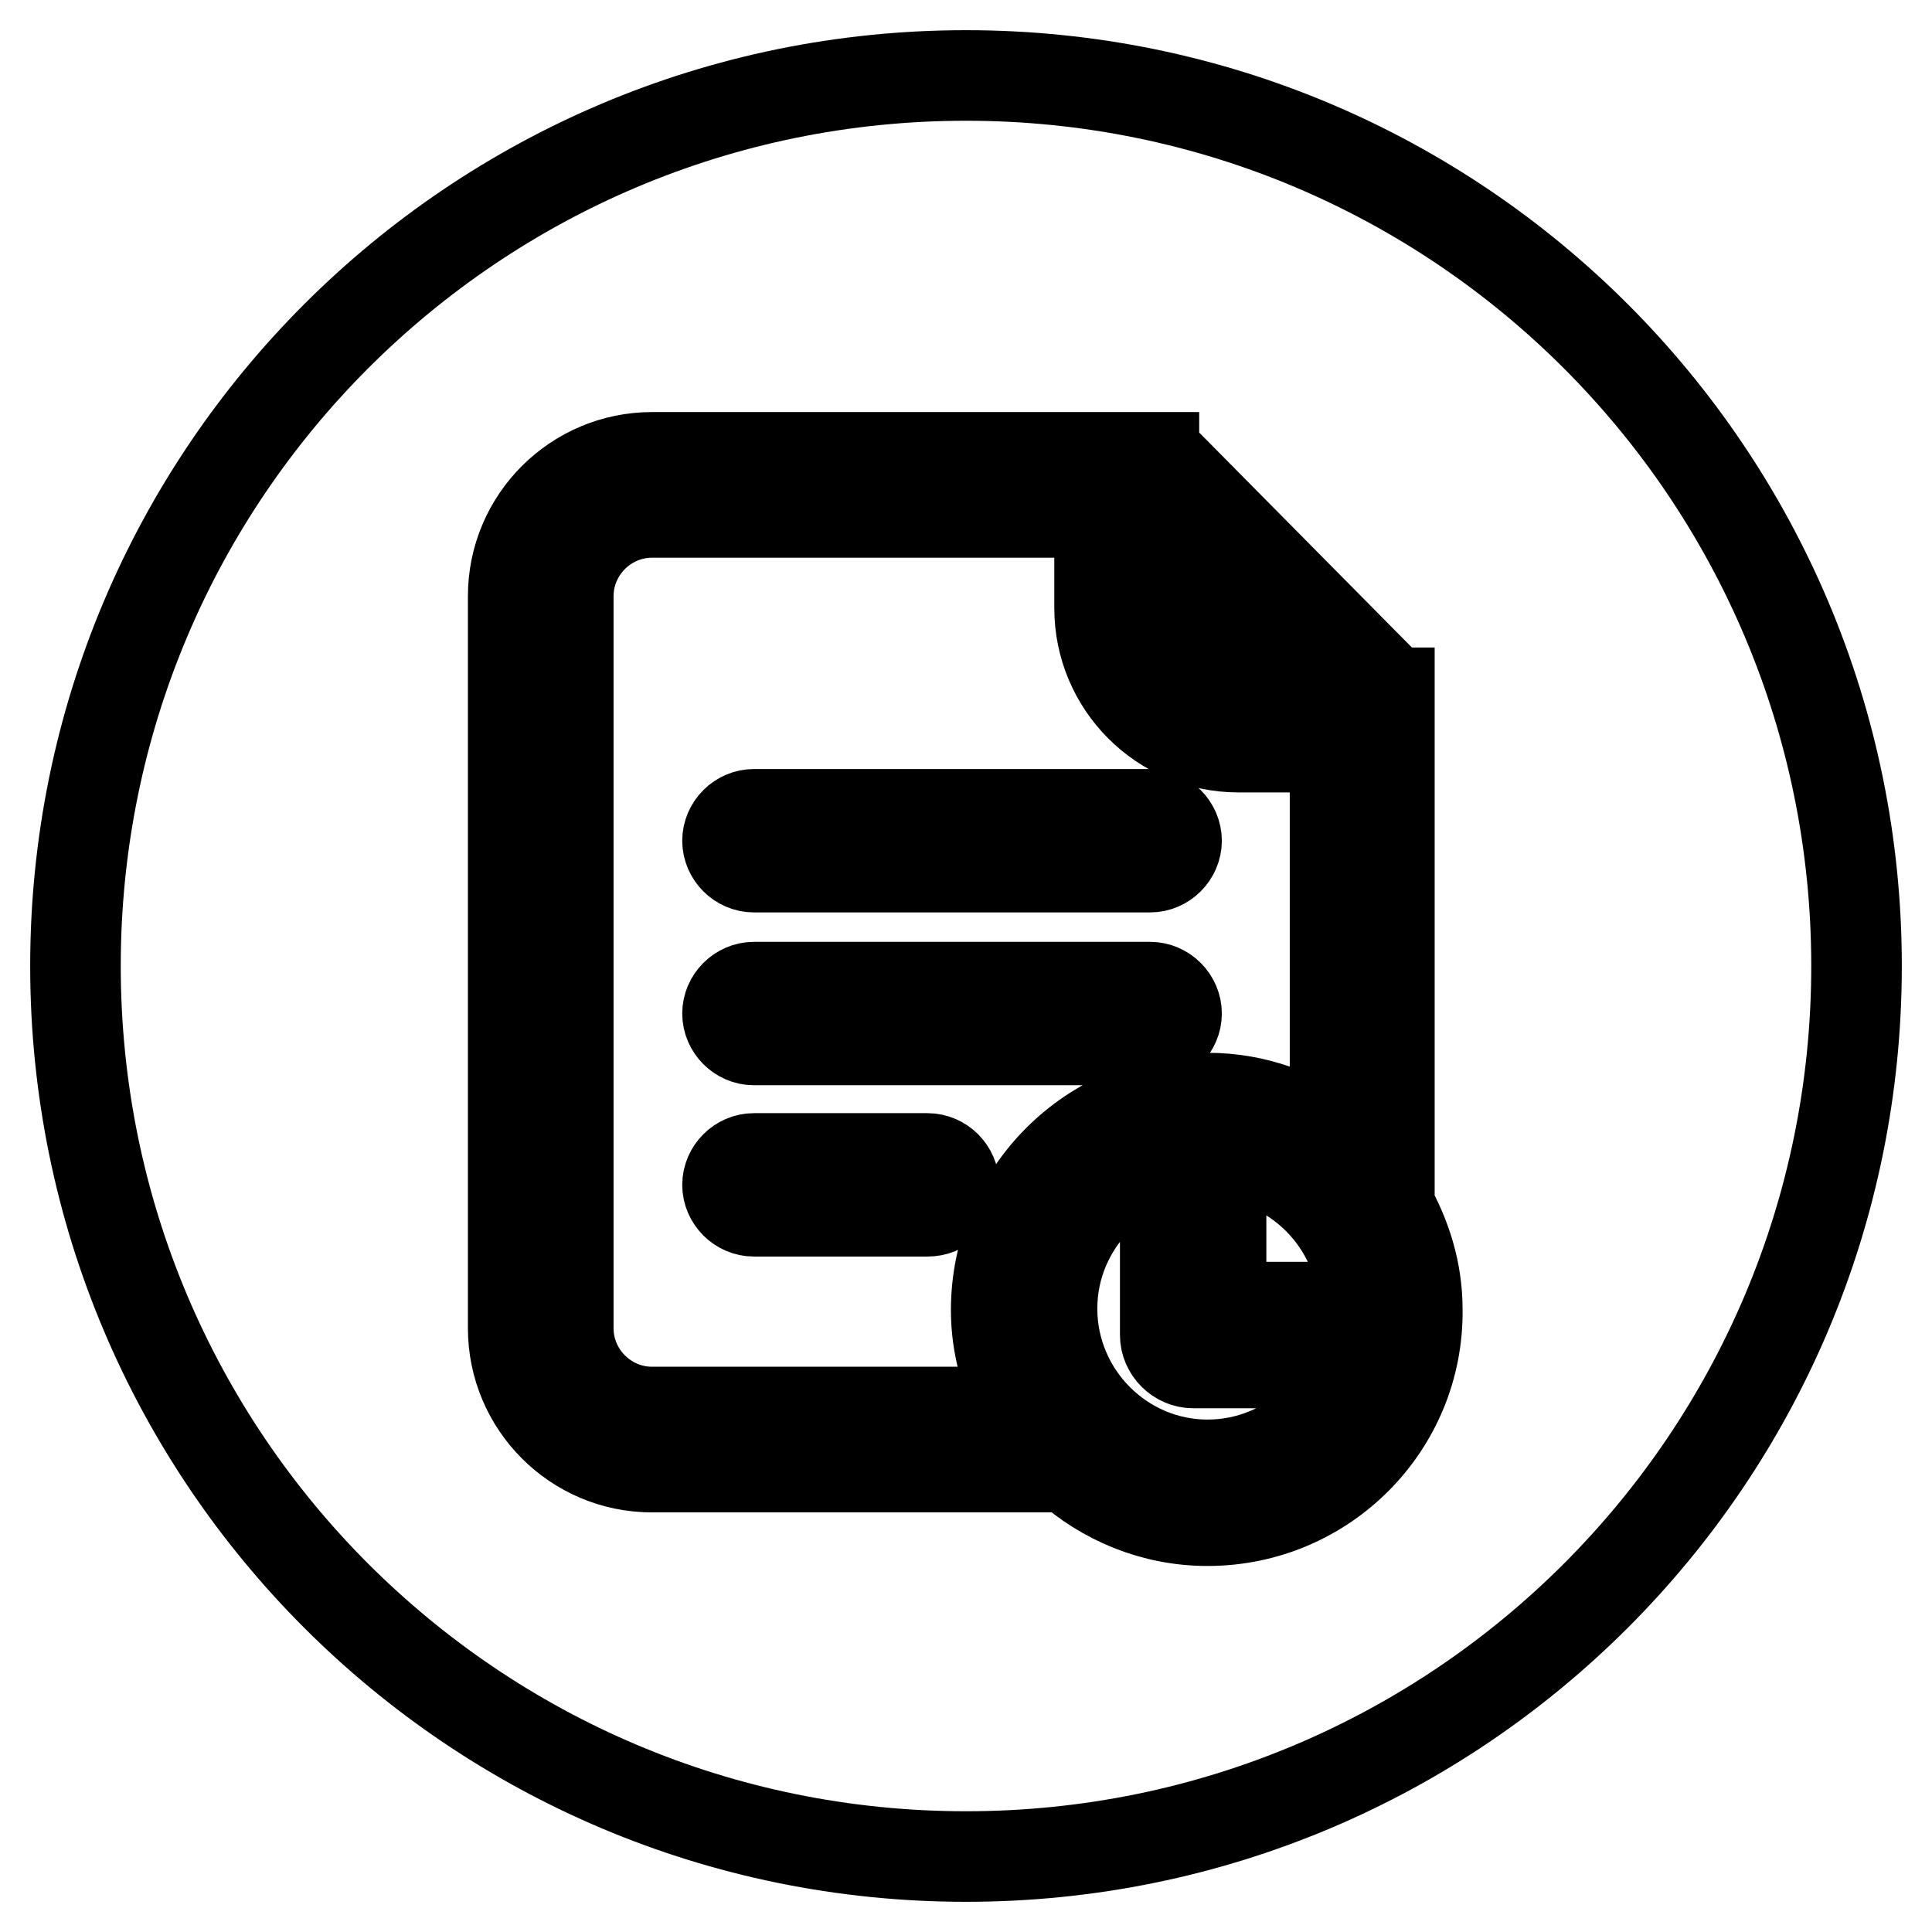 <?xml version="1.0" encoding="utf-8"?>
<!-- Svg Vector Icons : http://www.onlinewebfonts.com/icon -->
<!DOCTYPE svg PUBLIC "-//W3C//DTD SVG 1.1//EN" "http://www.w3.org/Graphics/SVG/1.1/DTD/svg11.dtd">
<svg version="1.1" xmlns="http://www.w3.org/2000/svg" xmlns:xlink="http://www.w3.org/1999/xlink" x="0px" y="0px" viewBox="0 0 256 256" enable-background="new 0 0 256 256" xml:space="preserve">
<g> <path stroke-width="12" fill-opacity="0" stroke="#000000"  d="M128,10C62.8,10,10,62.8,10,128c0,65.2,52.8,118,118,118c65.2,0,118-52.8,118-118C246,62.8,193.2,10,128,10 z M160,201.5c-7.2,0-13.7-2.8-18.6-7.2c-0.1,0-0.2,0.1-0.3,0.1H86.4c-10.2,0-18.4-8.3-18.4-18.4v-97c0-10.2,8.3-18.4,18.4-18.4 h59.2h6.7c0,0,0,0,0,0h0.6v0.3c0.7,0.1,1.4,0.3,1.9,0.8l28.3,28.6c0.4,0.4,0.4,1,0.6,1.5h0.4v1c0,0.1,0,0.2,0,0.3V99v60.6 c0,0,0,0.1-0.1,0.1c2.3,4.1,3.8,8.7,3.8,13.8C188,188.9,175.5,201.5,160,201.5z M160,145.5c6.4,0,12.2,2.2,16.9,5.8V99h-12.8 c-10.2,0-18.4-8.3-18.4-18.4V67.9H86.4c-6.1,0-11.1,5-11.1,11.1v97c0,6.1,5,11.1,11.1,11.1h49.2c-2.2-4-3.6-8.6-3.6-13.5 C132,158,144.6,145.5,160,145.5z M99.9,107.9h52.5c1.9,0,3.5,1.6,3.5,3.5s-1.6,3.5-3.5,3.5H99.9c-1.9,0-3.5-1.6-3.5-3.5 S98,107.9,99.9,107.9z M99.9,130.8h52.5c1.9,0,3.5,1.6,3.5,3.5s-1.6,3.5-3.5,3.5H99.9c-1.9,0-3.5-1.6-3.5-3.5S98,130.8,99.9,130.8z  M122.9,160.5h-23c-1.9,0-3.5-1.6-3.5-3.5s1.6-3.5,3.5-3.5h23c1.9,0,3.5,1.6,3.5,3.5C126.4,159,124.9,160.5,122.9,160.5z  M164.1,91.6h10.3L153,70.1v10.4C153,86.6,158,91.6,164.1,91.6z M160,152.8c-11.4,0-20.6,9.3-20.6,20.6c0,11.4,9.3,20.7,20.6,20.7 c11.4,0,20.7-9.3,20.7-20.7C180.7,162.1,171.4,152.8,160,152.8z M177.9,176.9c0,2-1.7,3.7-3.7,3.7h-16.1c-2,0-3.7-1.7-3.7-3.7 v-17.2c0-2,1.7-3.7,3.7-3.7c2,0,3.7,1.7,3.7,3.7v13.5h12.4C176.3,173.2,177.9,174.8,177.9,176.9z"/></g>
</svg>